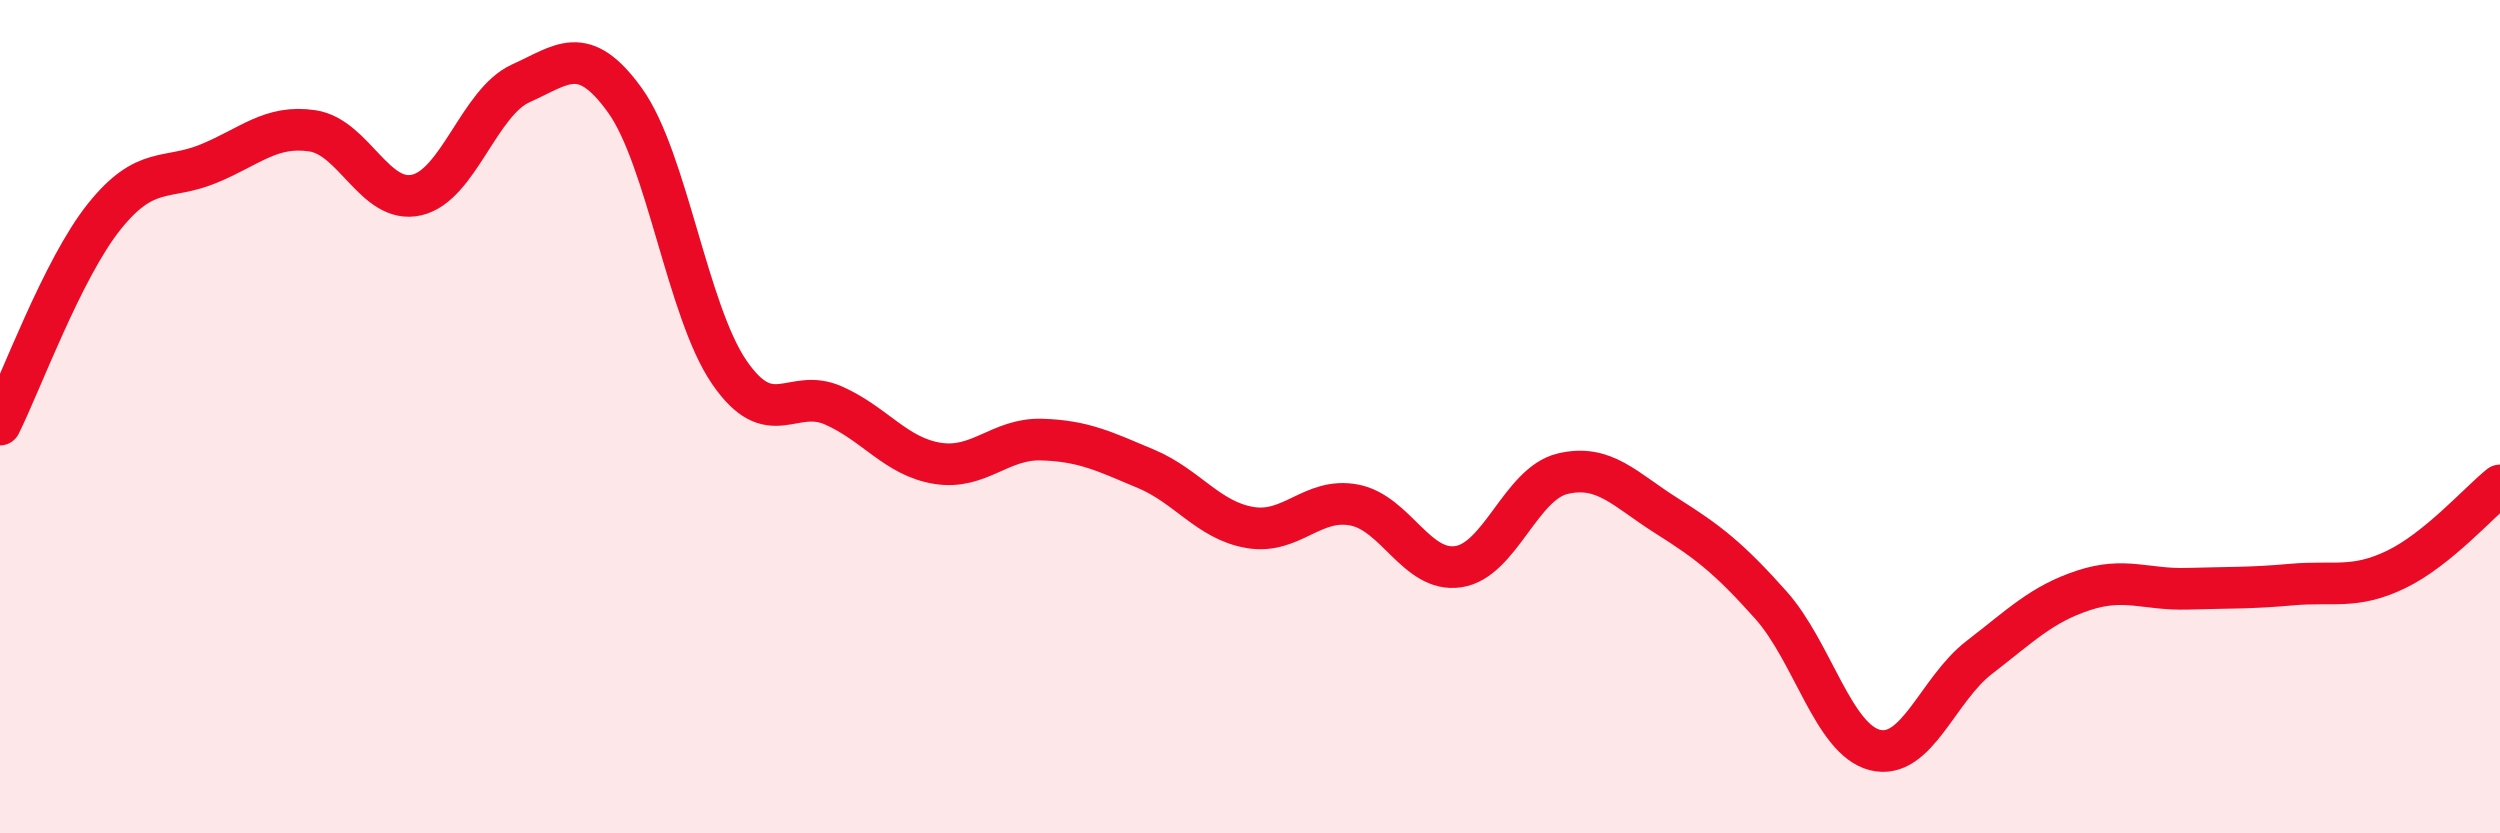 
    <svg width="60" height="20" viewBox="0 0 60 20" xmlns="http://www.w3.org/2000/svg">
      <path
        d="M 0,10.19 C 0.5,9.19 1.5,6.45 2.5,5.2 C 3.5,3.95 4,4.34 5,3.93 C 6,3.52 6.5,2.99 7.5,3.14 C 8.5,3.29 9,4.91 10,4.68 C 11,4.45 11.5,2.45 12.5,2 C 13.5,1.55 14,1.02 15,2.41 C 16,3.8 16.5,7.47 17.5,8.93 C 18.5,10.39 19,9.29 20,9.73 C 21,10.17 21.5,10.96 22.5,11.12 C 23.5,11.28 24,10.52 25,10.55 C 26,10.58 26.5,10.83 27.5,11.25 C 28.5,11.67 29,12.49 30,12.66 C 31,12.83 31.5,11.93 32.5,12.12 C 33.5,12.31 34,13.75 35,13.6 C 36,13.45 36.5,11.61 37.5,11.37 C 38.5,11.13 39,11.75 40,12.38 C 41,13.01 41.5,13.4 42.5,14.52 C 43.5,15.64 44,17.75 45,18 C 46,18.25 46.5,16.55 47.5,15.78 C 48.5,15.01 49,14.5 50,14.17 C 51,13.84 51.5,14.16 52.5,14.13 C 53.5,14.1 54,14.12 55,14.03 C 56,13.94 56.5,14.15 57.5,13.67 C 58.5,13.19 59.5,12.05 60,11.65L60 20L0 20Z"
        fill="#EB0A25"
        opacity="0.1"
        stroke-linecap="round"
        stroke-linejoin="round"
      />
      <path
        d="M 0,10.19 C 0.5,9.19 1.5,6.45 2.5,5.2 C 3.5,3.95 4,4.34 5,3.93 C 6,3.52 6.5,2.99 7.5,3.14 C 8.5,3.29 9,4.91 10,4.68 C 11,4.45 11.5,2.45 12.5,2 C 13.5,1.55 14,1.02 15,2.41 C 16,3.8 16.5,7.47 17.5,8.93 C 18.5,10.39 19,9.29 20,9.73 C 21,10.17 21.5,10.96 22.5,11.12 C 23.5,11.28 24,10.52 25,10.55 C 26,10.58 26.5,10.83 27.5,11.25 C 28.5,11.67 29,12.49 30,12.66 C 31,12.83 31.5,11.93 32.5,12.12 C 33.5,12.31 34,13.75 35,13.6 C 36,13.45 36.5,11.61 37.5,11.37 C 38.5,11.13 39,11.75 40,12.38 C 41,13.01 41.5,13.4 42.5,14.52 C 43.5,15.64 44,17.75 45,18 C 46,18.25 46.5,16.55 47.5,15.78 C 48.5,15.01 49,14.5 50,14.17 C 51,13.84 51.5,14.16 52.5,14.13 C 53.5,14.1 54,14.12 55,14.03 C 56,13.94 56.5,14.15 57.5,13.67 C 58.5,13.19 59.5,12.05 60,11.65"
        stroke="#EB0A25"
        stroke-width="1"
        fill="none"
        stroke-linecap="round"
        stroke-linejoin="round"
      />
    </svg>
  